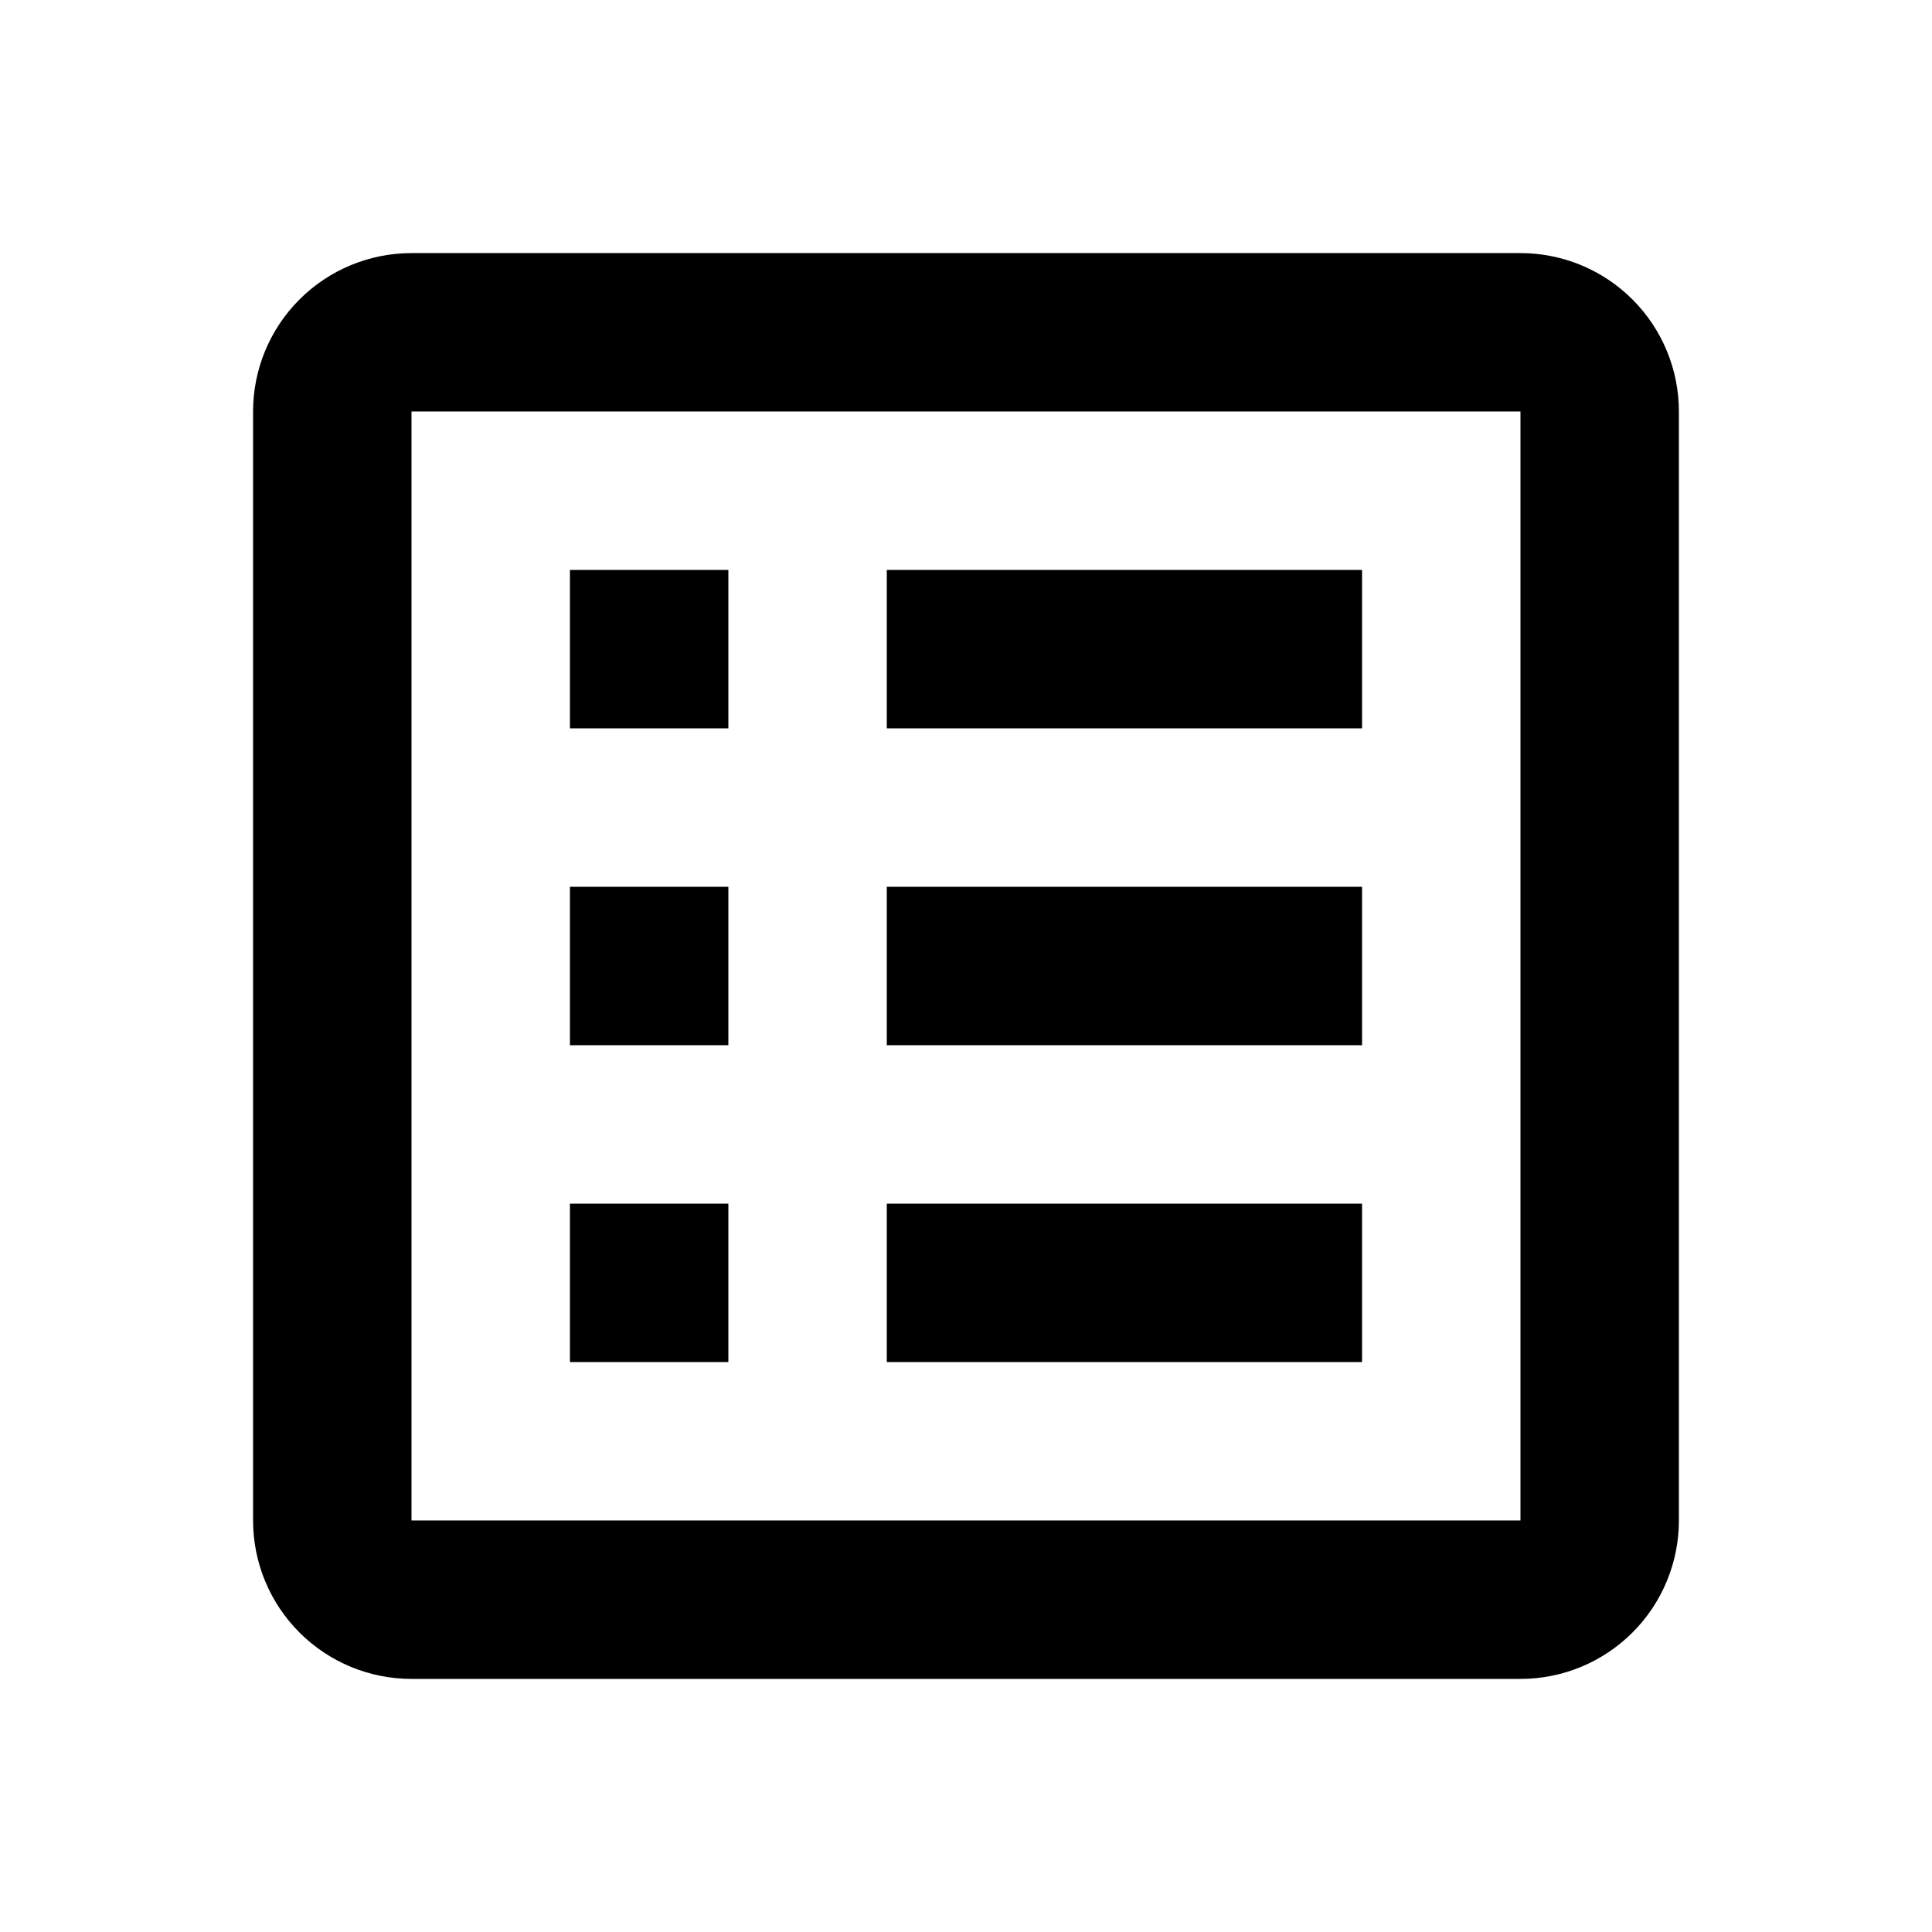 <?xml version="1.0" encoding="UTF-8"?>
<!-- Uploaded to: SVG Find, www.svgrepo.com, Generator: SVG Find Mixer Tools -->
<svg fill="#000000" width="800px" height="800px" version="1.1" viewBox="144 144 512 512" xmlns="http://www.w3.org/2000/svg">
 <g>
  <path d="m546.94 211.07h-293.89c-11.137 0-21.812 4.422-29.688 12.297s-12.297 18.551-12.297 29.688v293.89c0 11.137 4.422 21.816 12.297 29.688 7.875 7.875 18.551 12.297 29.688 12.297h293.89c11.137 0 21.816-4.422 29.688-12.297 7.875-7.871 12.297-18.551 12.297-29.688v-293.89c0-11.137-4.422-21.812-12.297-29.688-7.871-7.875-18.551-12.297-29.688-12.297zm0 335.87h-293.89v-293.89h293.89z"/>
  <path d="m295.04 295.04h41.984v41.984h-41.984z"/>
  <path d="m379.01 295.04h125.95v41.984h-125.95z"/>
  <path d="m295.04 379.01h41.984v41.984h-41.984z"/>
  <path d="m379.01 379.01h125.95v41.984h-125.95z"/>
  <path d="m295.04 462.98h41.984v41.984h-41.984z"/>
  <path d="m379.01 462.98h125.95v41.984h-125.95z"/>
 </g>
</svg>